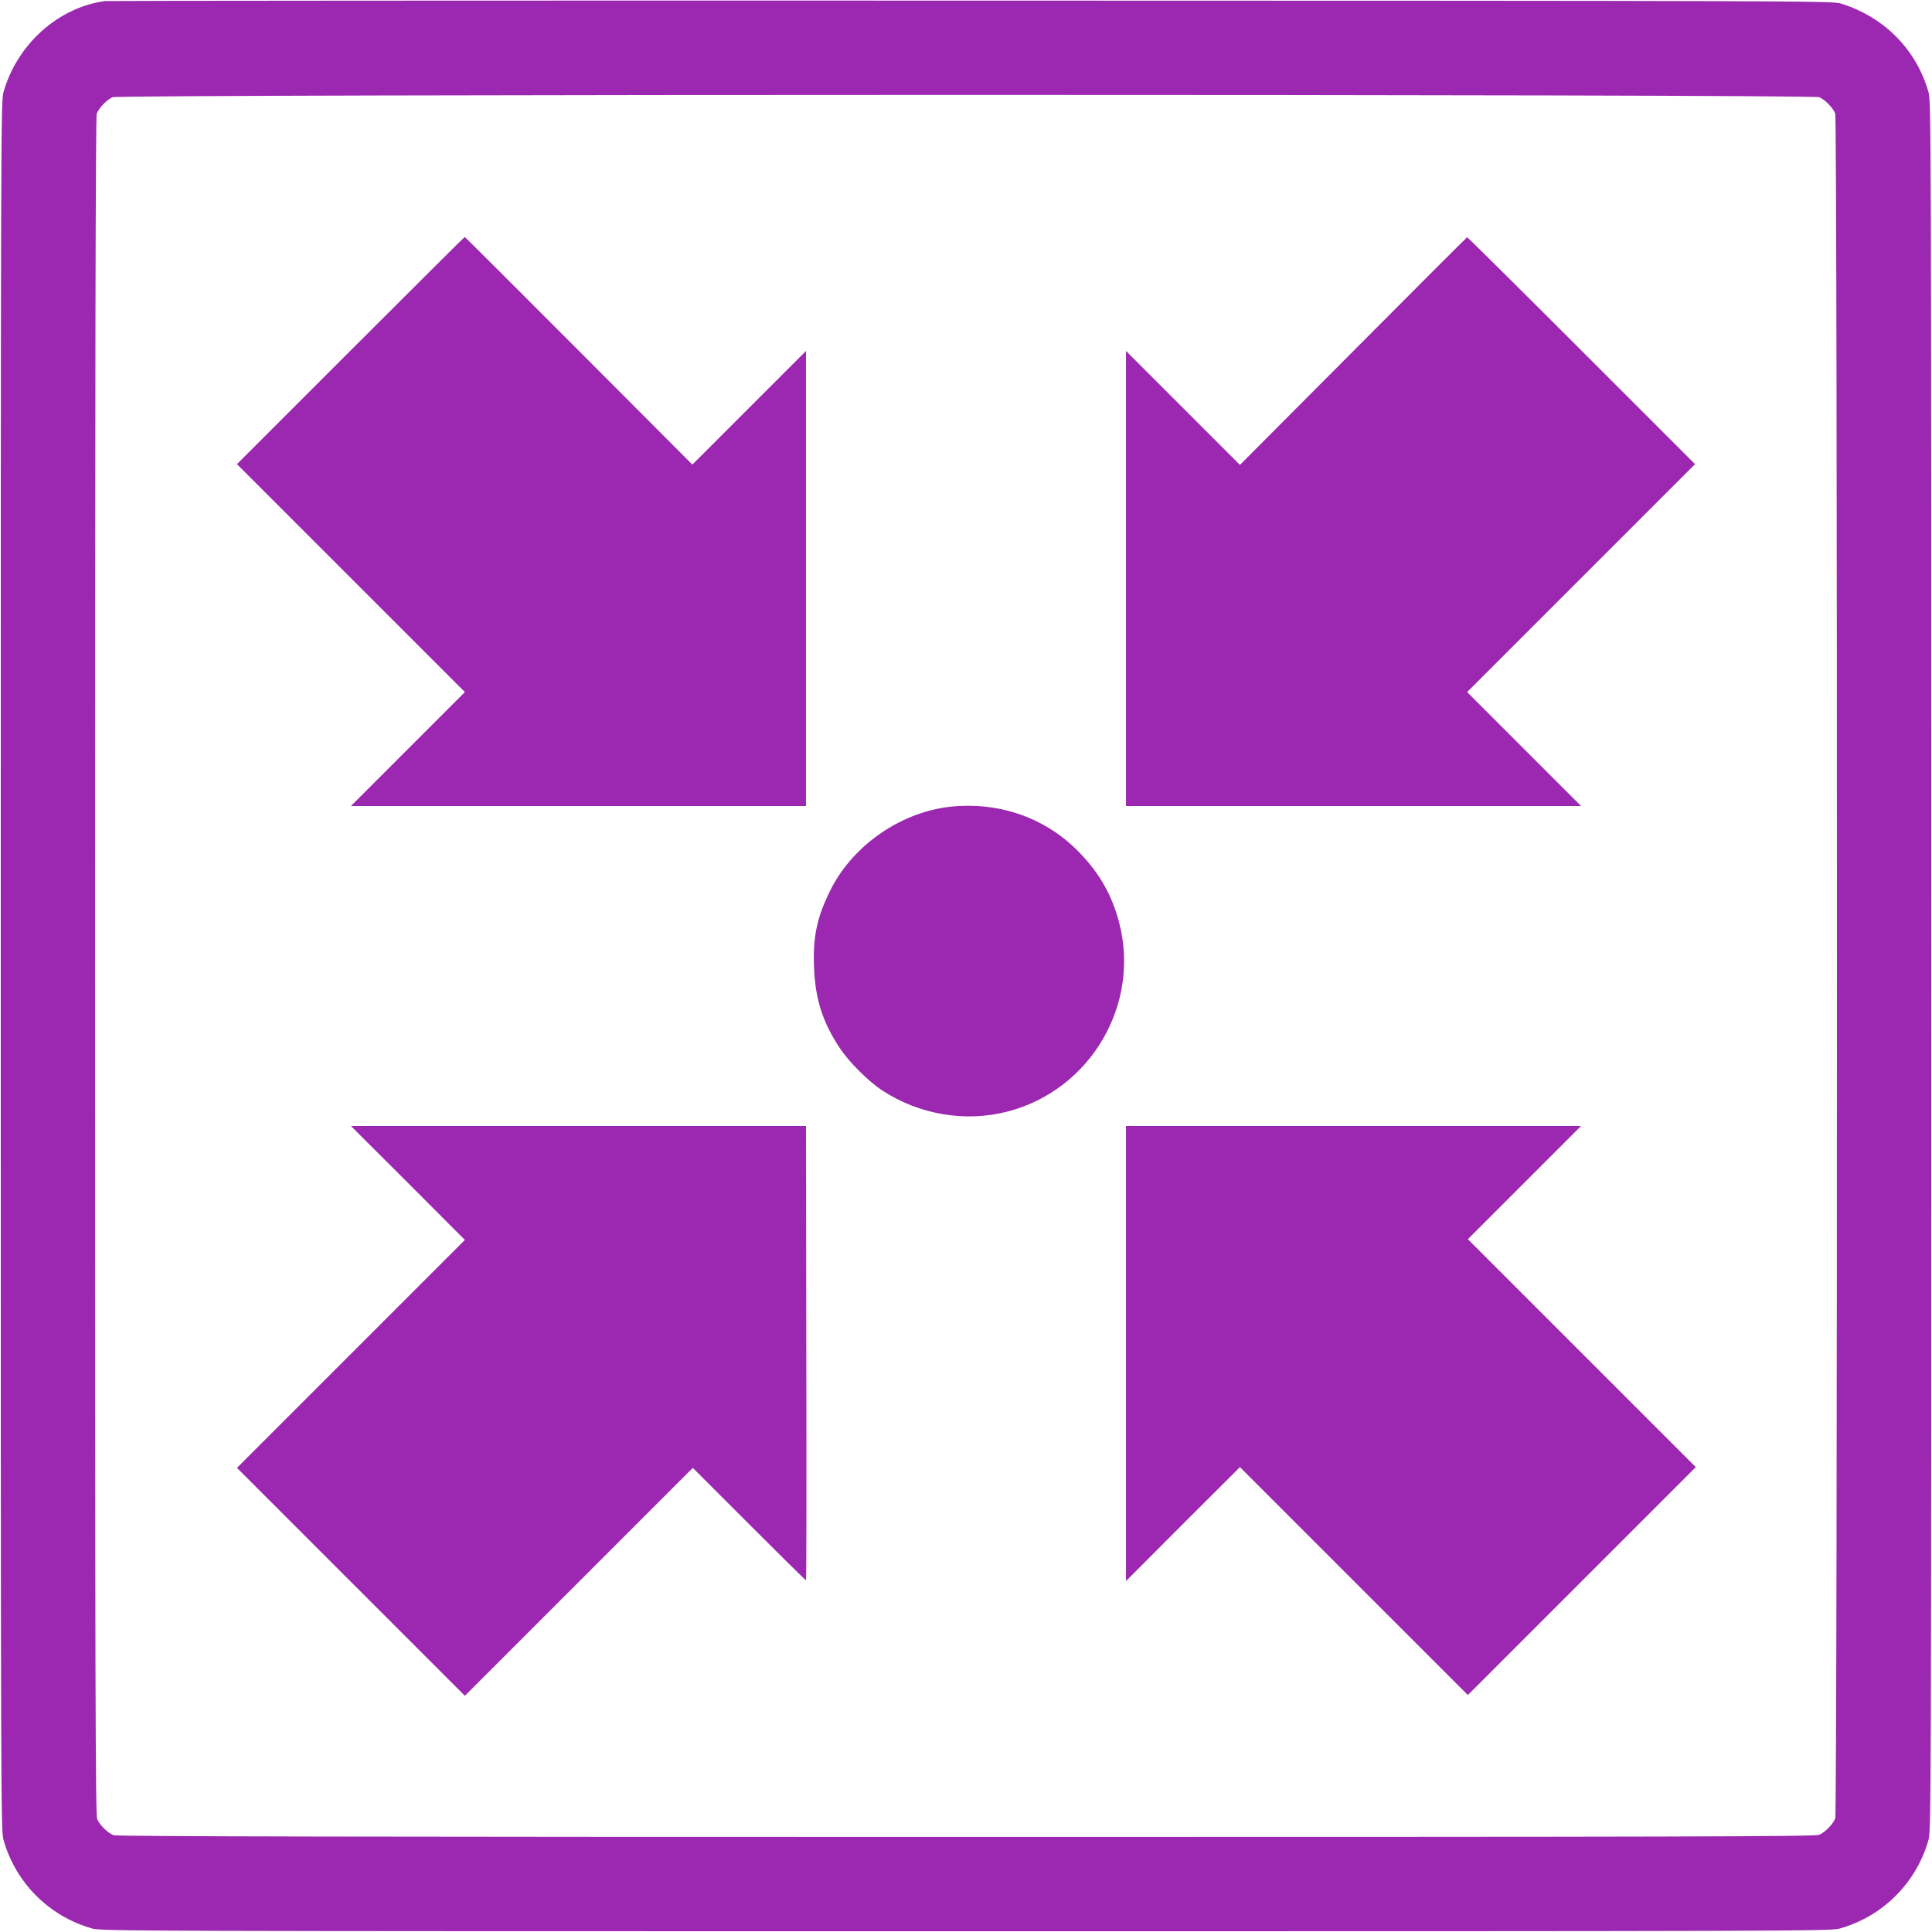 <?xml version="1.0" standalone="no"?>
<!DOCTYPE svg PUBLIC "-//W3C//DTD SVG 20010904//EN"
 "http://www.w3.org/TR/2001/REC-SVG-20010904/DTD/svg10.dtd">
<svg version="1.0" xmlns="http://www.w3.org/2000/svg"
 width="1280pt" height="1280pt" viewBox="0 0 1280 1280"
 preserveAspectRatio="xMidYMid meet">
<g transform="translate(0,1280) scale(0.1,-0.1)"
fill="#9c27b0" stroke="none">
<path d="M695 12793 c-311 -43 -582 -287 -672 -604 -17 -62 -18 -275 -18
-5789 0 -5514 1 -5727 18 -5789 81 -286 302 -507 588 -588 62 -17 275 -18
5789 -18 5514 0 5727 1 5789 18 286 81 507 302 588 588 17 62 18 275 18 5789
0 5514 -1 5727 -18 5789 -81 284 -294 499 -582 588 -58 17 -273 18 -5765 19
-3138 1 -5718 -1 -5735 -3z m11358 -637 c39 -17 92 -71 106 -109 15 -40 15
-11254 0 -11294 -14 -38 -67 -92 -106 -109 -27 -12 -895 -14 -5652 -14 -3939
0 -5628 3 -5648 11 -38 14 -92 67 -109 106 -12 27 -14 895 -14 5652 0 3939 3
5628 11 5648 14 37 66 92 104 109 46 20 11260 21 11308 0z"/>
<path d="M2322 10477 l-752 -752 755 -755 755 -755 -377 -377 -378 -378 1508
0 1507 0 0 1507 0 1508 -377 -377 -376 -376 -752 754 c-414 415 -754 754 -756
754 -2 0 -343 -339 -757 -753z"/>
<path d="M8965 10473 l-750 -753 -377 377 -378 378 0 -1508 0 -1507 1507 0
1508 0 -378 378 -377 377 755 755 755 755 -752 752 c-414 414 -755 752 -758
751 -3 -1 -342 -340 -755 -755z"/>
<path d="M6325 7458 c-336 -26 -665 -246 -819 -547 -91 -180 -121 -312 -113
-515 7 -212 57 -369 171 -540 60 -91 190 -221 279 -279 245 -162 553 -214 833
-141 545 141 879 703 740 1246 -46 181 -128 328 -261 466 -214 224 -510 335
-830 310z"/>
<path d="M2703 4963 l377 -378 -755 -755 -755 -755 755 -755 755 -755 755 755
755 755 373 -373 c204 -204 374 -372 377 -372 3 0 4 677 2 1505 l-2 1505
-1508 0 -1507 0 378 -377z"/>
<path d="M7460 3833 l0 -1508 377 378 378 377 755 -755 755 -755 755 755 755
755 -755 755 -755 755 375 375 375 375 -1508 0 -1507 0 0 -1507z"/>
</g>
</svg>
